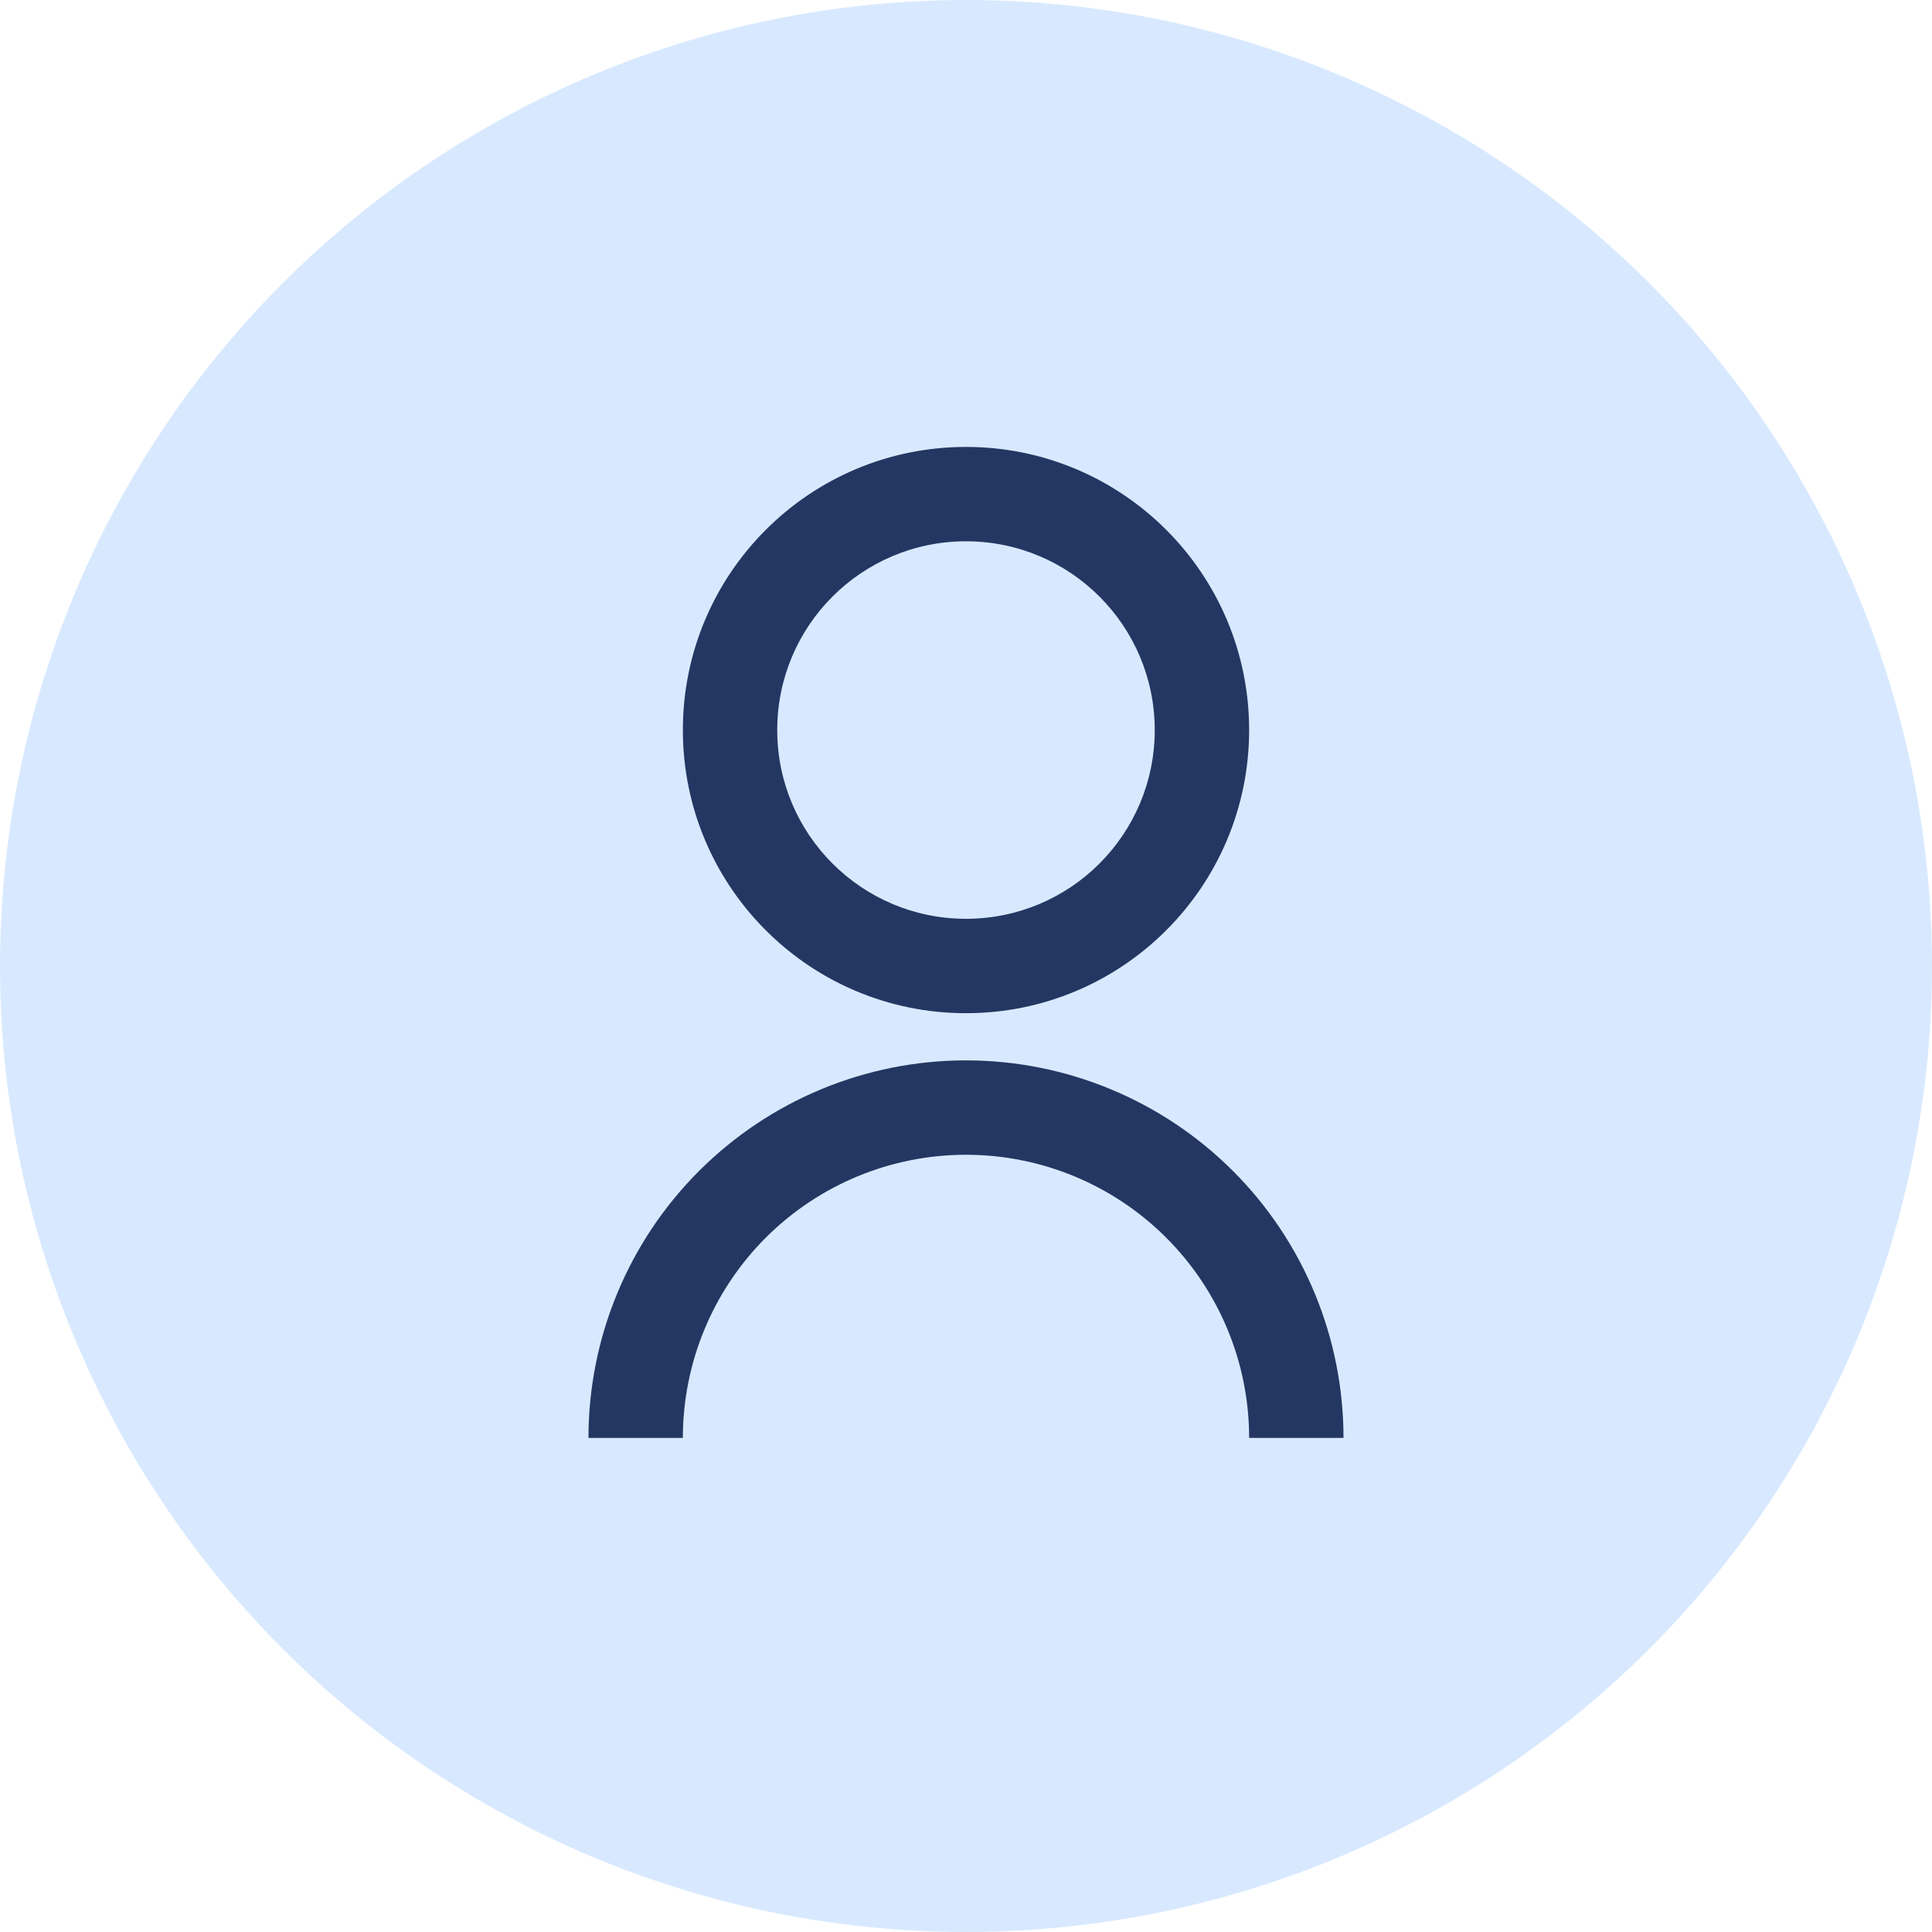 <svg width="58" height="58" viewBox="0 0 58 58" fill="none" xmlns="http://www.w3.org/2000/svg">
<circle cx="29" cy="29" r="29" fill="#D8E9FF"/>
<path d="M17.666 43.167C17.666 40.161 18.86 37.278 20.986 35.153C23.111 33.028 25.994 31.833 29 31.833C32.006 31.833 34.888 33.028 37.014 35.153C39.139 37.278 40.333 40.161 40.333 43.167H37.5C37.5 40.912 36.604 38.75 35.01 37.156C33.416 35.562 31.254 34.667 29 34.667C26.745 34.667 24.584 35.562 22.989 37.156C21.395 38.75 20.5 40.912 20.5 43.167H17.666ZM29 30.417C24.304 30.417 20.5 26.613 20.5 21.917C20.5 17.221 24.304 13.417 29 13.417C33.696 13.417 37.5 17.221 37.5 21.917C37.5 26.613 33.696 30.417 29 30.417ZM29 27.583C32.131 27.583 34.666 25.048 34.666 21.917C34.666 18.786 32.131 16.25 29 16.25C25.869 16.25 23.333 18.786 23.333 21.917C23.333 25.048 25.869 27.583 29 27.583Z" fill="#243763"/>
</svg>
